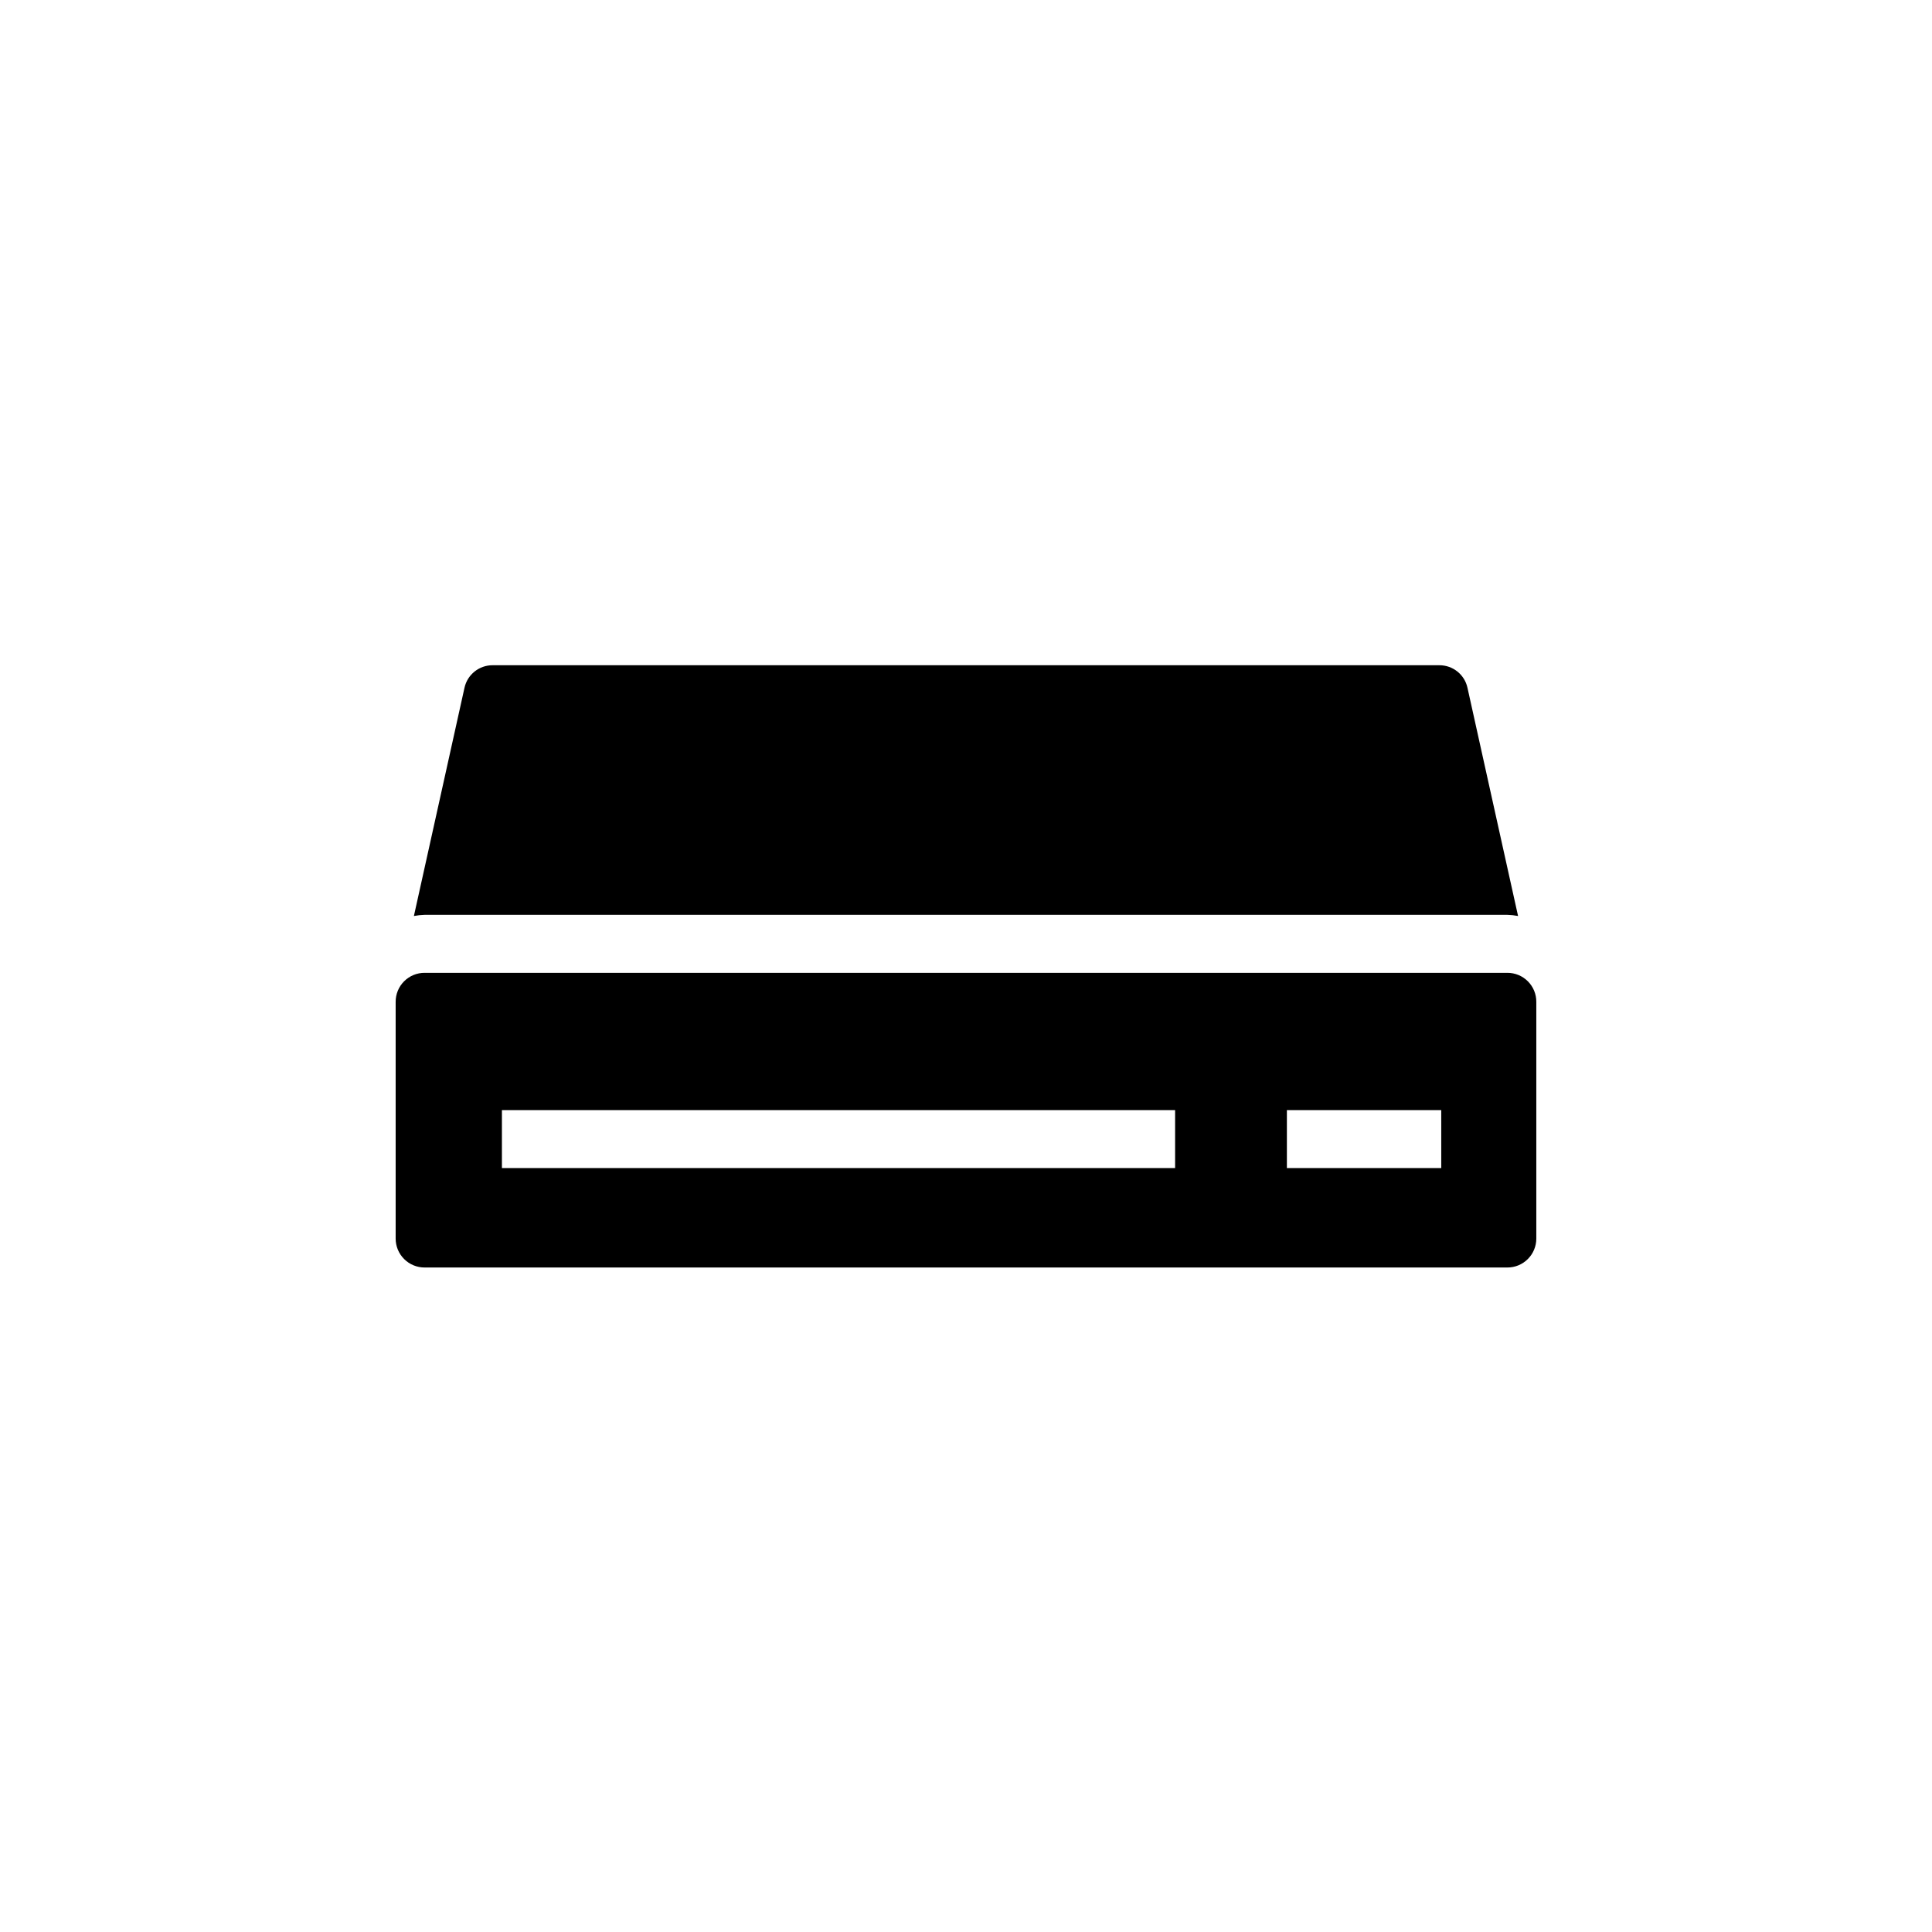 <?xml version="1.0" encoding="UTF-8"?>
<!-- Uploaded to: SVG Repo, www.svgrepo.com, Generator: SVG Repo Mixer Tools -->
<svg fill="#000000" width="800px" height="800px" version="1.1" viewBox="144 144 512 512" xmlns="http://www.w3.org/2000/svg">
 <path d="m543.43 401.81h-286.87c-2.047-0.016-4.016 0.793-5.465 2.242-1.449 1.449-2.254 3.418-2.242 5.465v62.727c0 2.039 0.812 3.992 2.262 5.43 1.445 1.441 3.406 2.242 5.445 2.227h286.87c2.039 0.016 4-0.785 5.445-2.227 1.449-1.438 2.262-3.391 2.262-5.43v-62.727c0.016-2.047-0.793-4.016-2.242-5.465-1.449-1.449-3.418-2.258-5.465-2.242zm-88.016 51.742h-178.4v-15.367h178.4zm70.535 0h-40.91v-15.367h40.906zm-269.39-67.109c-0.961 0.023-1.922 0.125-2.871 0.305l13.402-60.457c0.766-3.527 3.898-6.031 7.508-5.996h250.8c3.606-0.035 6.742 2.469 7.504 5.996l13.402 60.457c-0.949-0.18-1.906-0.281-2.871-0.305z"/>
</svg>